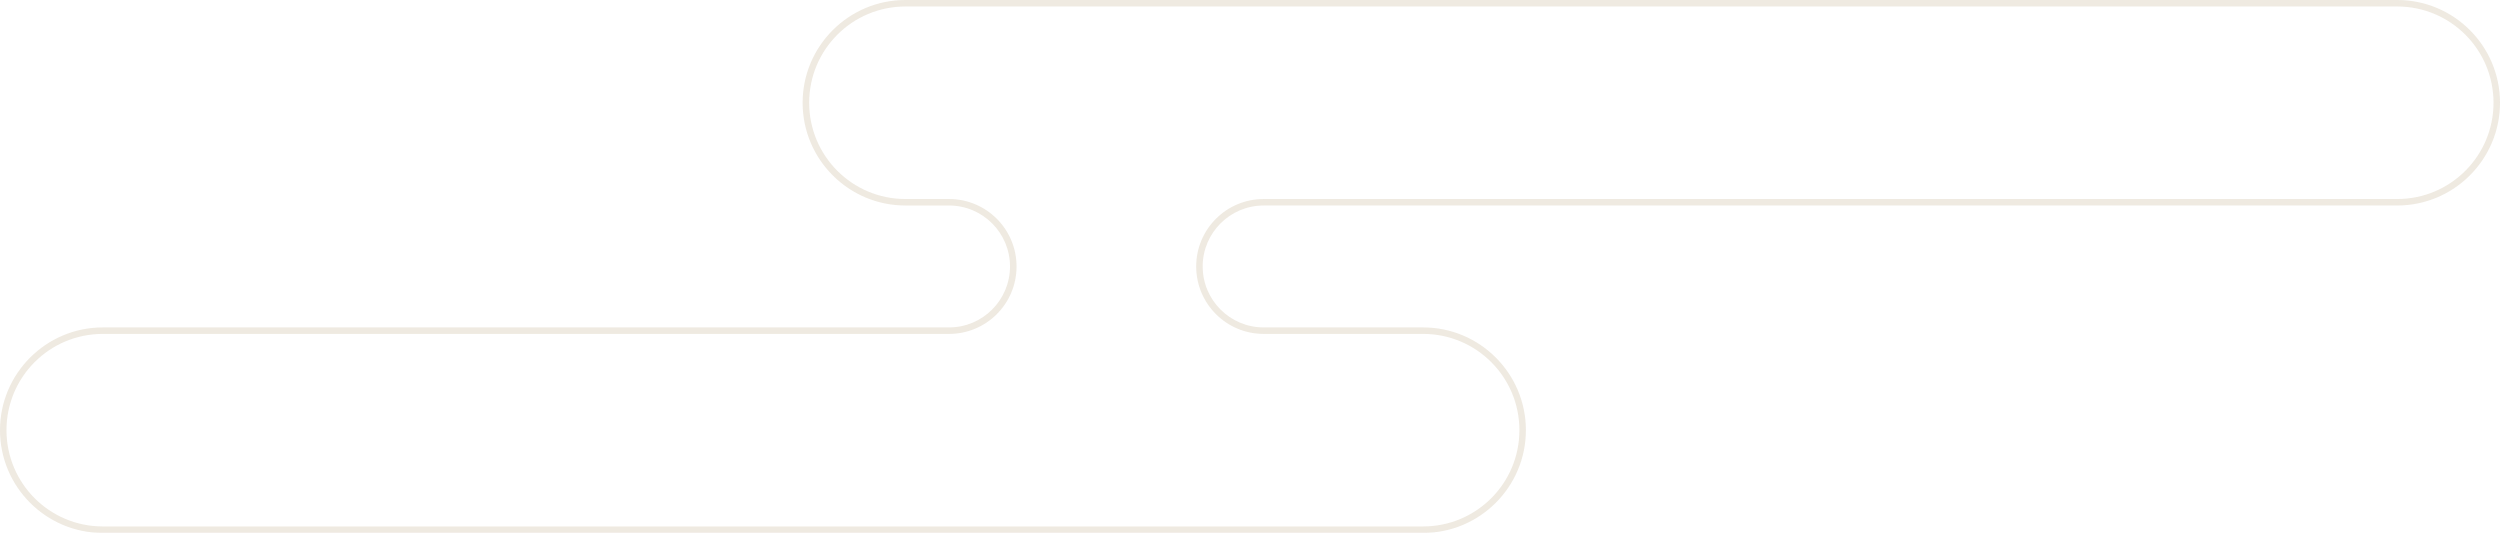 <?xml version="1.0" encoding="UTF-8"?>
<svg id="_レイヤー_2" data-name="レイヤー_2" xmlns="http://www.w3.org/2000/svg" width="385.89" height="82.25" viewBox="0 0 385.89 82.25">
  <defs>
    <style>
      .cls-1 {
        fill: #d6cab4;
      }

      .cls-2 {
        opacity: .4;
      }
    </style>
  </defs>
  <g id="_挨拶" data-name="挨拶">
    <g class="cls-2">
      <path class="cls-1" d="M370.03,1c8.21,0,14.86,6.65,14.86,14.86s-6.65,14.86-14.86,14.86h-174.98c-5.75,0-10.41,4.66-10.41,10.41s4.66,10.41,10.41,10.41h24.62c8.21,0,14.86,6.65,14.86,14.86s-6.65,14.86-14.86,14.86H15.86c-8.21,0-14.86-6.65-14.86-14.86s6.65-14.86,14.86-14.86h130.64c5.75,0,10.41-4.66,10.41-10.41s-4.66-10.41-10.41-10.41h-6.74c-8.21,0-14.86-6.65-14.86-14.86s6.65-14.86,14.86-14.86h230.28M370.03,0h-230.28c-8.74,0-15.86,7.11-15.86,15.86s7.11,15.86,15.86,15.86h6.74c5.19,0,9.41,4.22,9.41,9.41s-4.22,9.41-9.41,9.41H15.86c-8.74,0-15.86,7.11-15.86,15.86s7.11,15.86,15.86,15.86h203.81c8.74,0,15.86-7.11,15.86-15.86s-7.11-15.86-15.86-15.86h-24.62c-5.19,0-9.41-4.22-9.41-9.41s4.22-9.41,9.41-9.41h174.98c8.74,0,15.86-7.11,15.86-15.86s-7.11-15.86-15.86-15.86h0Z"/>
    </g>
  </g>
</svg>